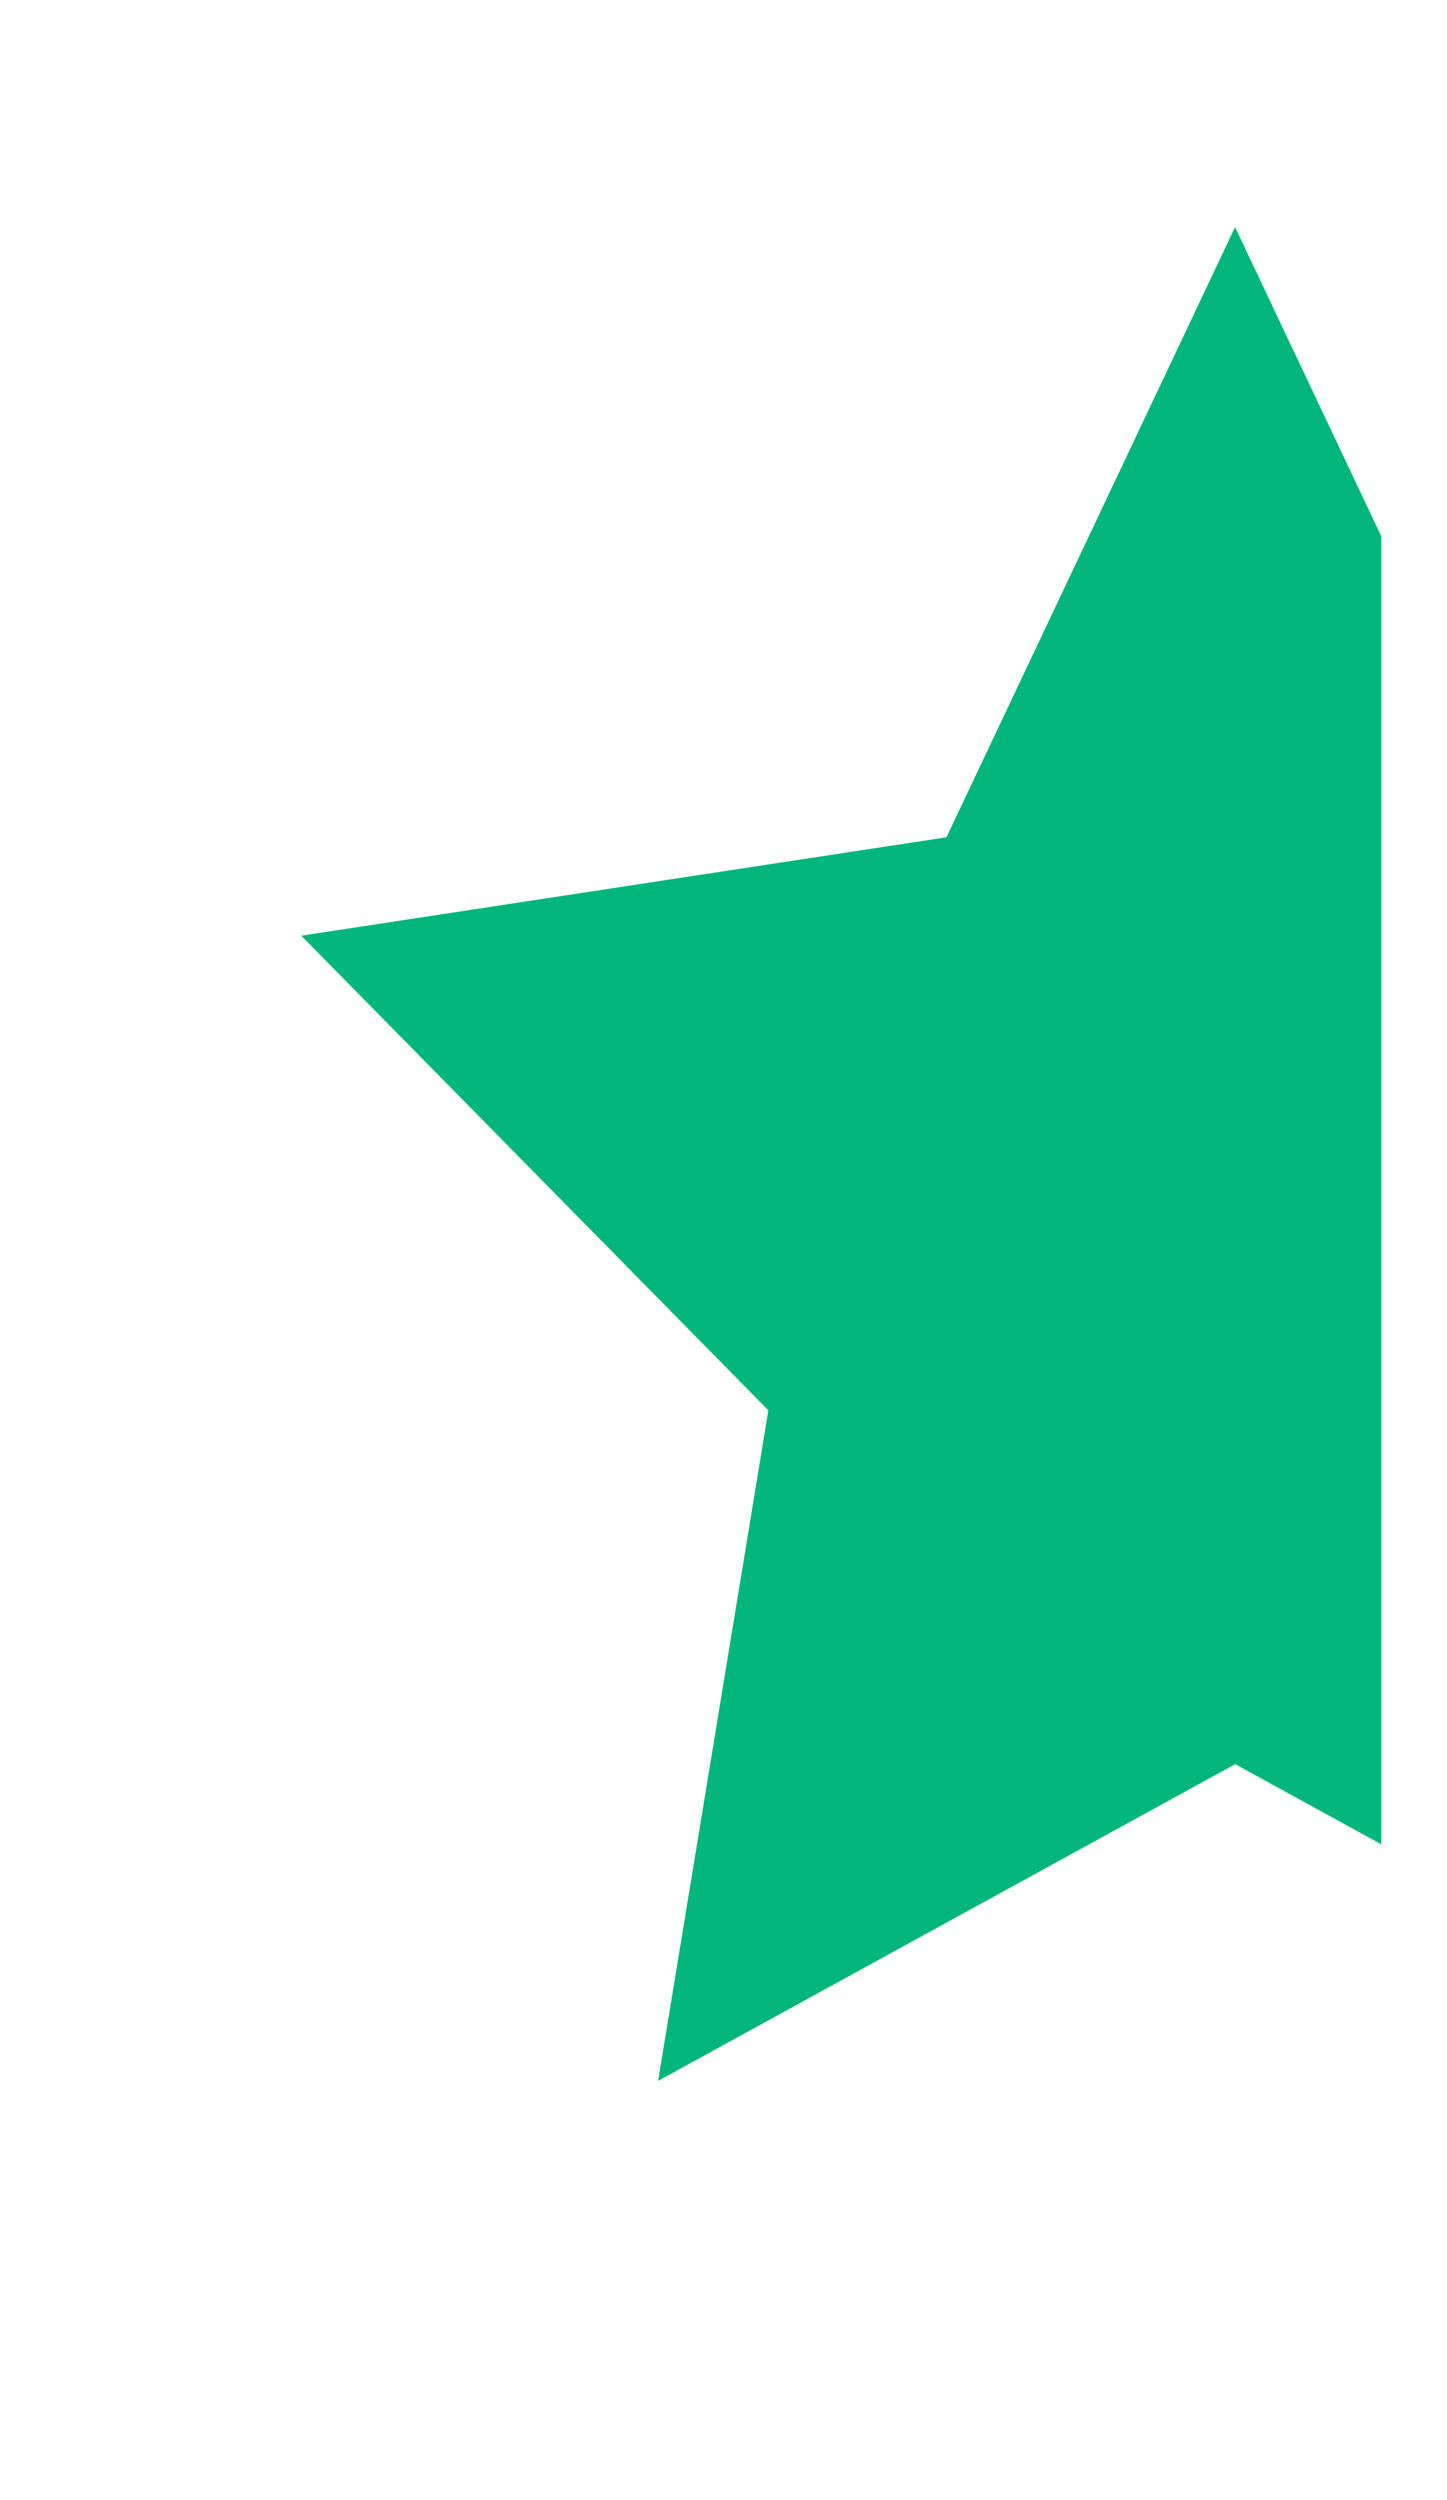 <svg xmlns="http://www.w3.org/2000/svg" width="11" height="19" fill="none" xmlns:v="https://vecta.io/nano"><g clip-path="url(#A)"><path d="M9.389 1.726l2.194 4.637 4.905.748-3.549 3.607.838 5.096-4.387-2.407-4.387 2.407.838-5.096L2.29 7.111l4.905-.748 2.194-4.637z" fill="#00b67a"/></g><defs><clipPath id="A"><path fill="#fff" transform="translate(.87 .244)" d="M0 0h9.63v17.778H0z"/></clipPath></defs></svg>